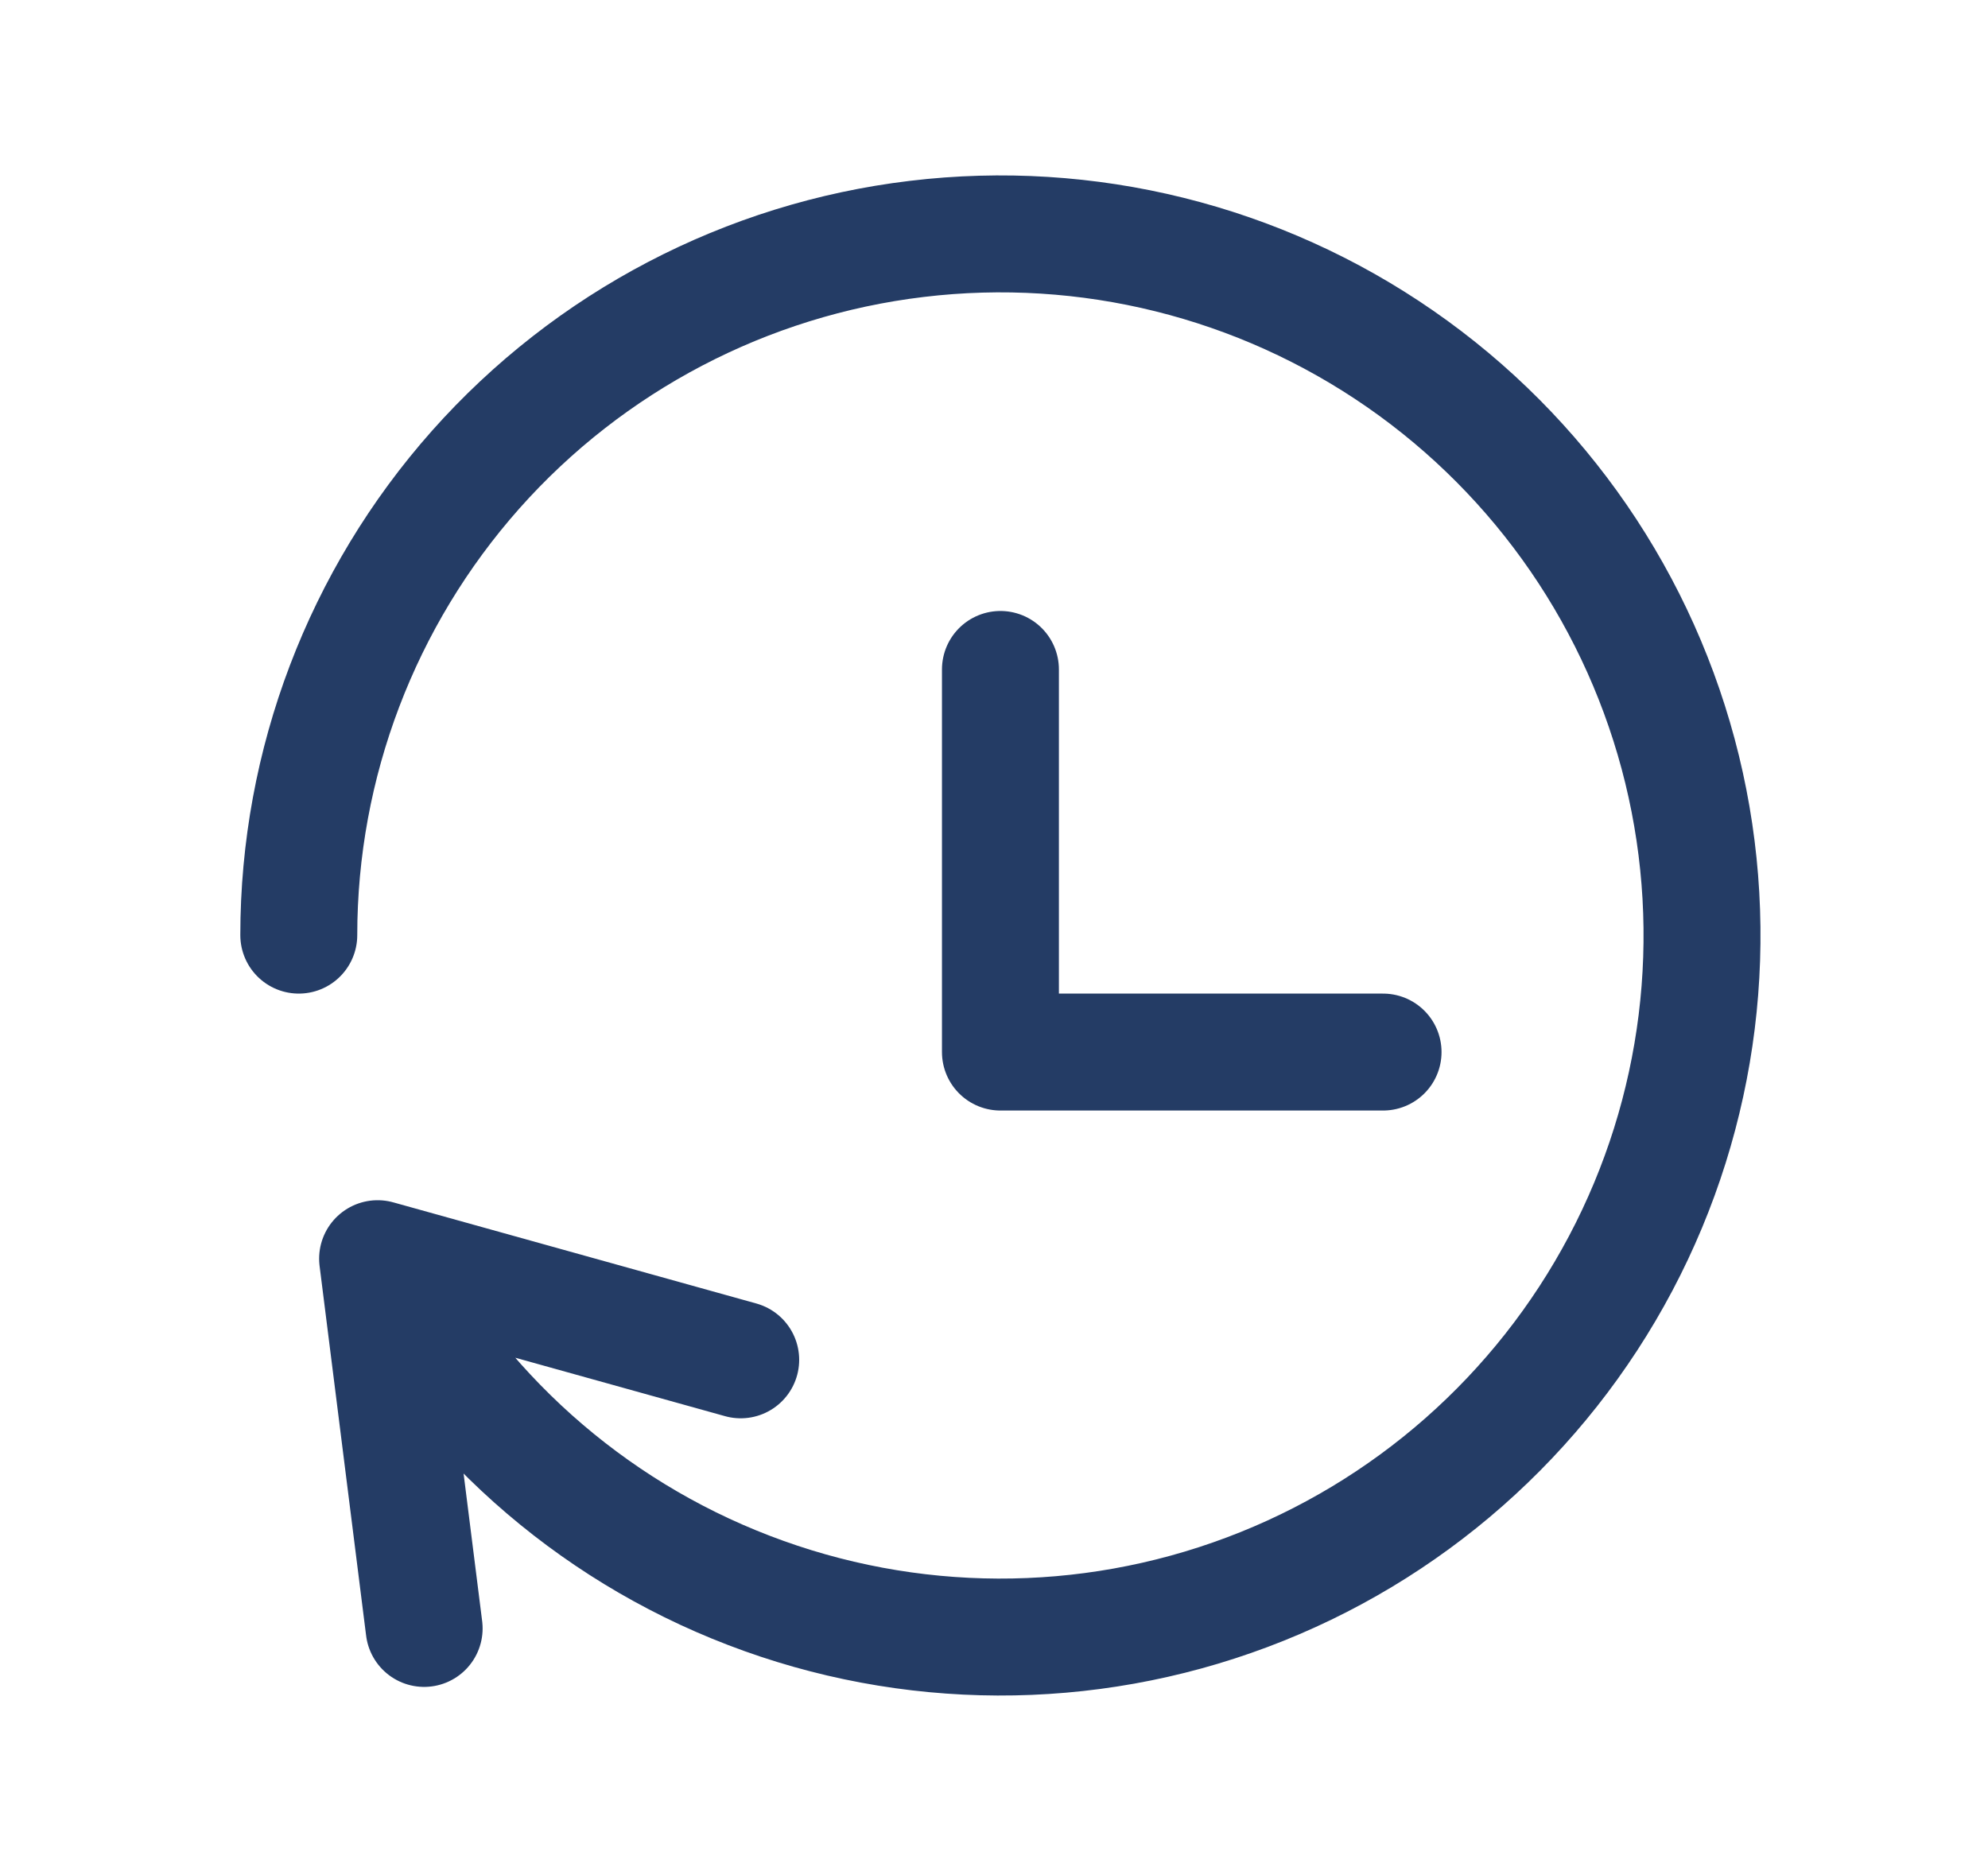 <svg width="17" height="16" viewBox="0 0 17 16" fill="none" xmlns="http://www.w3.org/2000/svg">
<g id="History Forward">
<path id="Vector" d="M8.555 5.725V8.997H11.827M3.627 13.926L3.229 10.764M3.229 10.764L6.334 11.629M3.229 10.764C3.905 12.066 5.035 13.076 6.405 13.601C7.774 14.127 9.289 14.133 10.663 13.617C12.036 13.102 13.173 12.101 13.859 10.804C14.545 9.507 14.731 8.004 14.384 6.579C14.036 5.153 13.179 3.905 11.973 3.069C10.767 2.233 9.297 1.868 7.84 2.043C6.384 2.217 5.041 2.92 4.067 4.017C3.094 5.114 2.555 6.53 2.555 7.997" stroke="#243C65" stroke-miterlimit="10" stroke-linecap="round" stroke-linejoin="round"/>
</g>
</svg>
